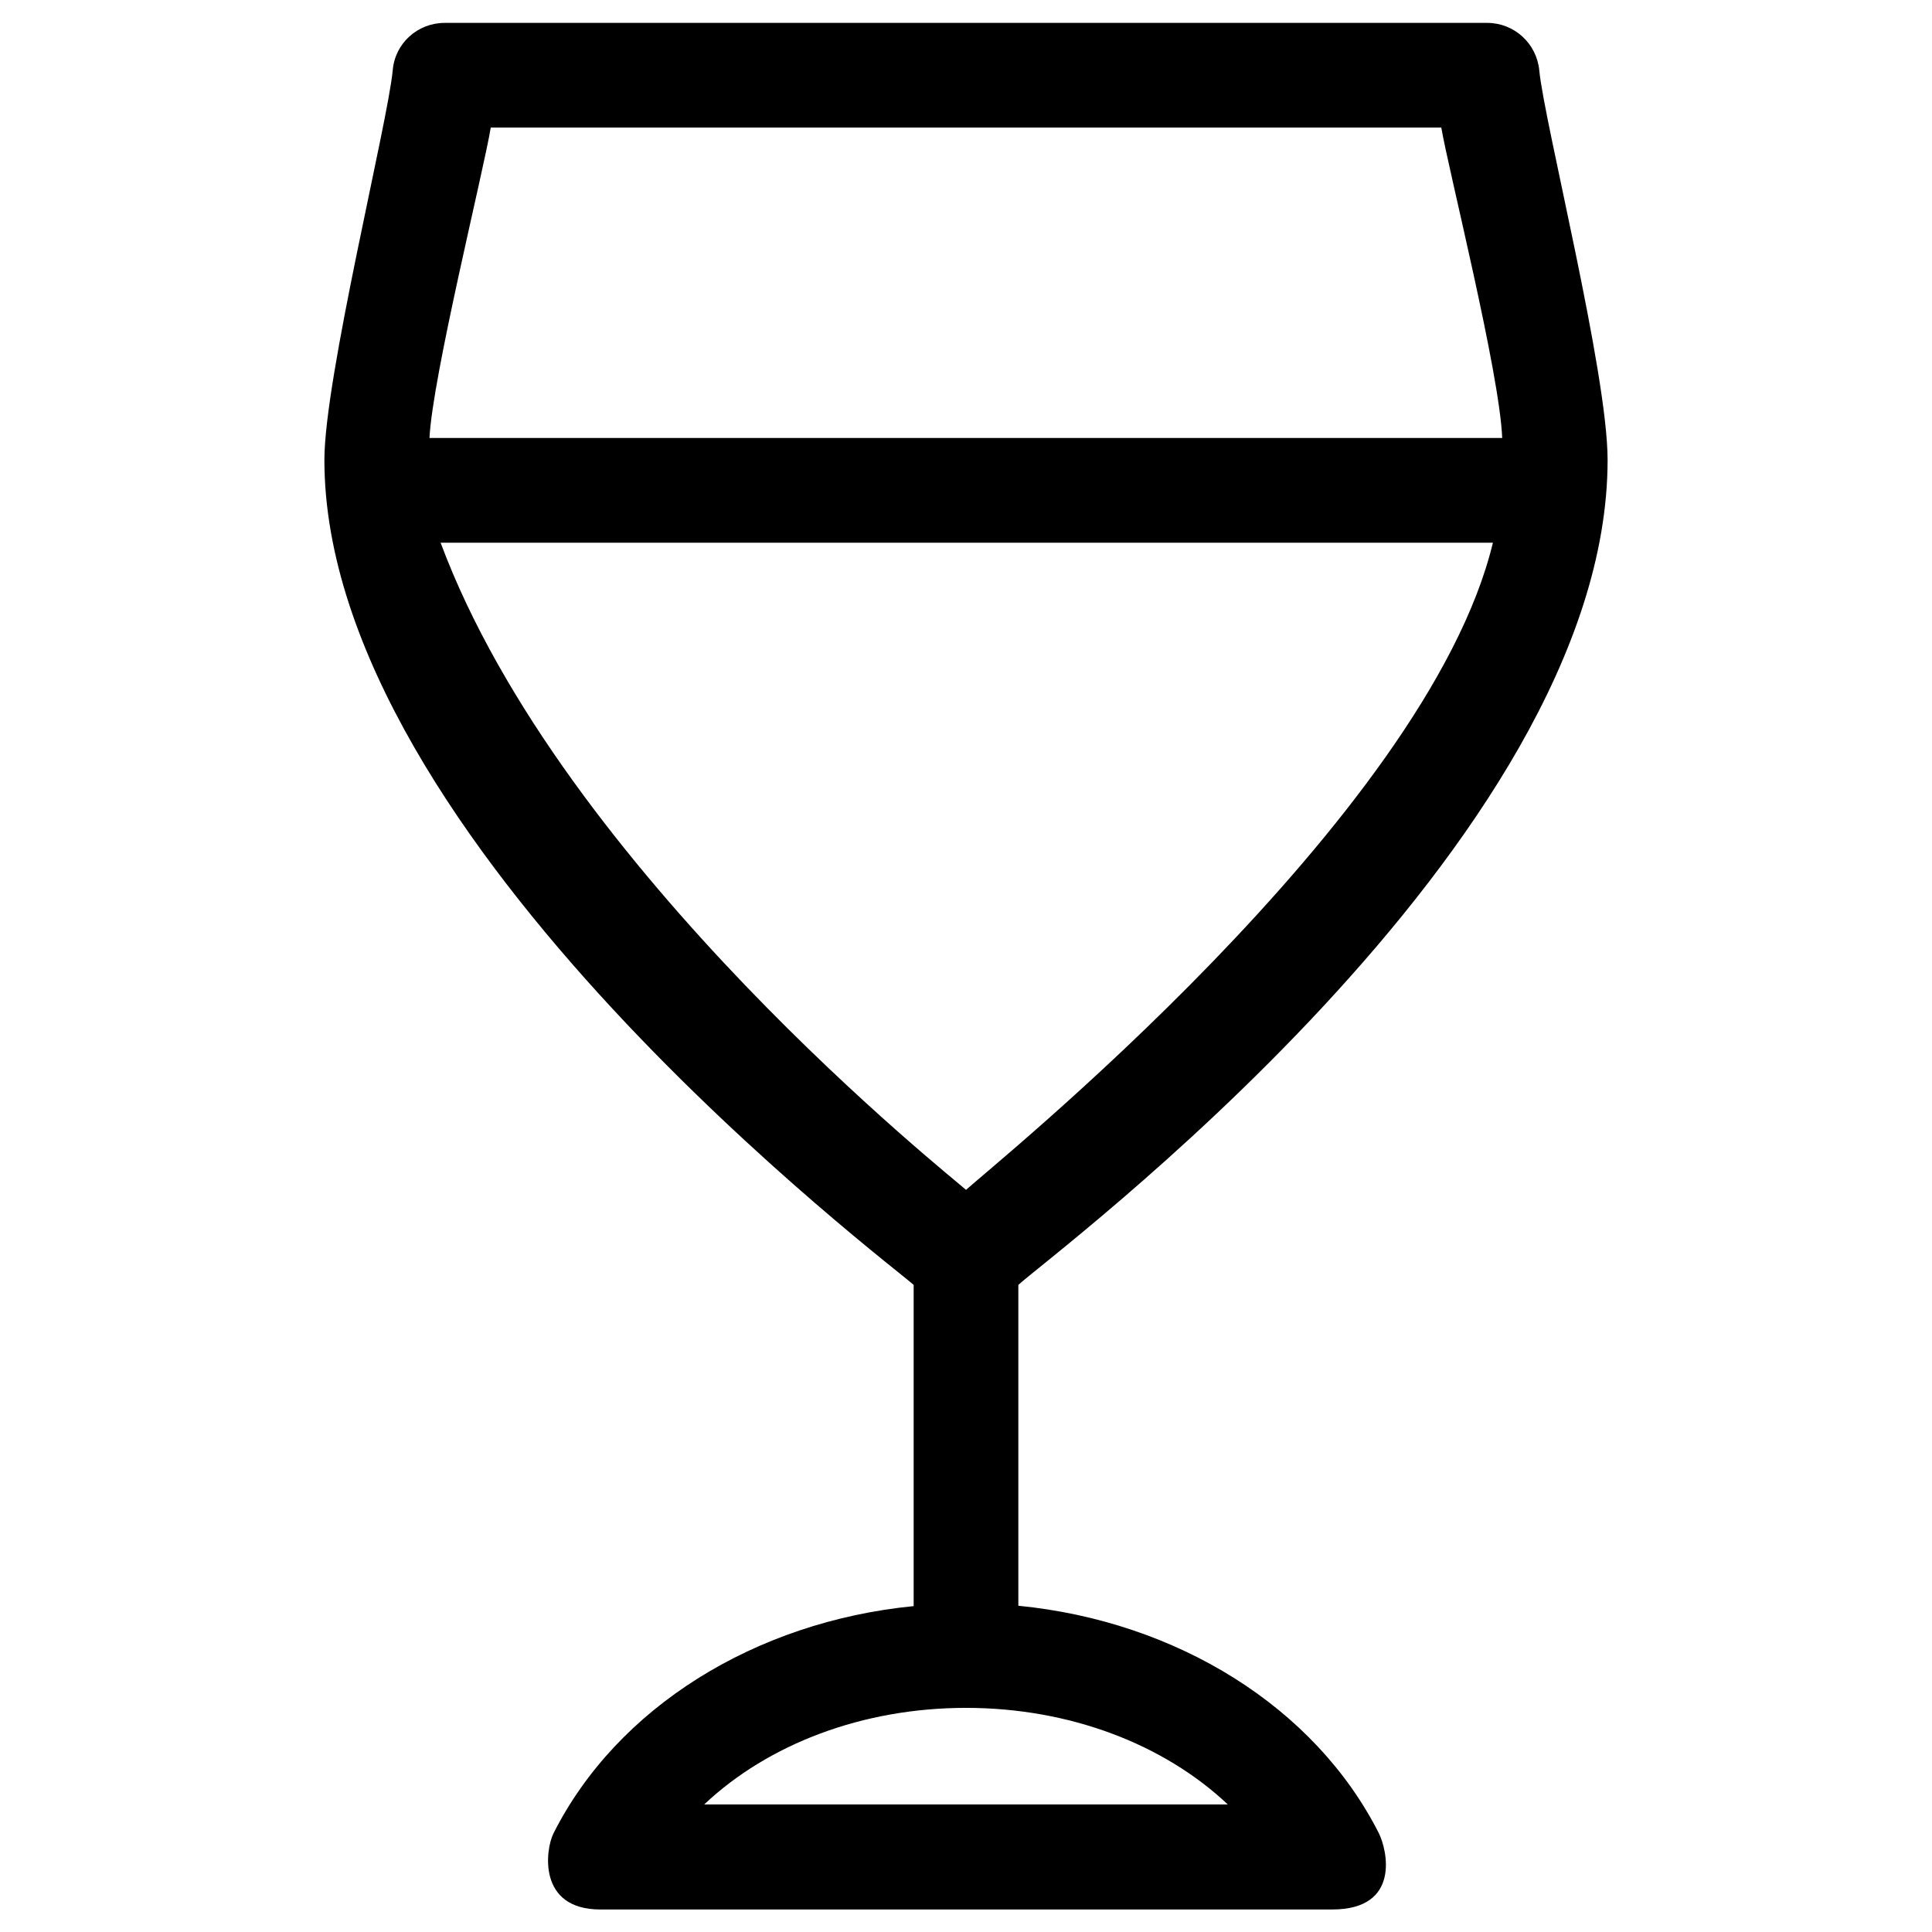 <?xml version="1.0" encoding="UTF-8"?>
<!-- Uploaded to: SVG Repo, www.svgrepo.com, Generator: SVG Repo Mixer Tools -->
<svg fill="#000000" width="800px" height="800px" version="1.1" viewBox="144 144 512 512" xmlns="http://www.w3.org/2000/svg">
 <path d="m413.87 569.54v-85.02c7.281-6.988 156.16-117 156.16-218.64 0-23.223-16.828-89.645-18.105-103.22-0.688-7.184-6.691-12.594-13.777-12.594h-276.3c-7.184 0-13.188 5.41-13.777 12.594-1.277 13.777-18.105 81.477-18.105 103.22 0 100.86 151.73 214.32 156.16 218.64v85.117c-42.016 4.133-78.621 26.863-95.449 60.223-2.164 4.328-4.231 20.172 12.398 20.172h193.95c18.301 0 14.562-15.844 12.398-20.172-16.918-33.457-53.523-56.188-95.543-60.32zm-139.82-391.73h251.91c1.871 11.121 15.449 64.848 16.137 82.262h-284.28c0.789-16.238 14.367-70.848 16.238-82.262zm-13.285 110.01h278.87c-17.516 72.816-134.02 166.2-139.63 171.51-2.758-2.656-106.96-84.82-139.24-171.51zm69.863 334.37c17.023-16.039 42.016-25.586 69.371-25.586 27.355 0 52.348 9.543 69.371 25.586z"/>
</svg>